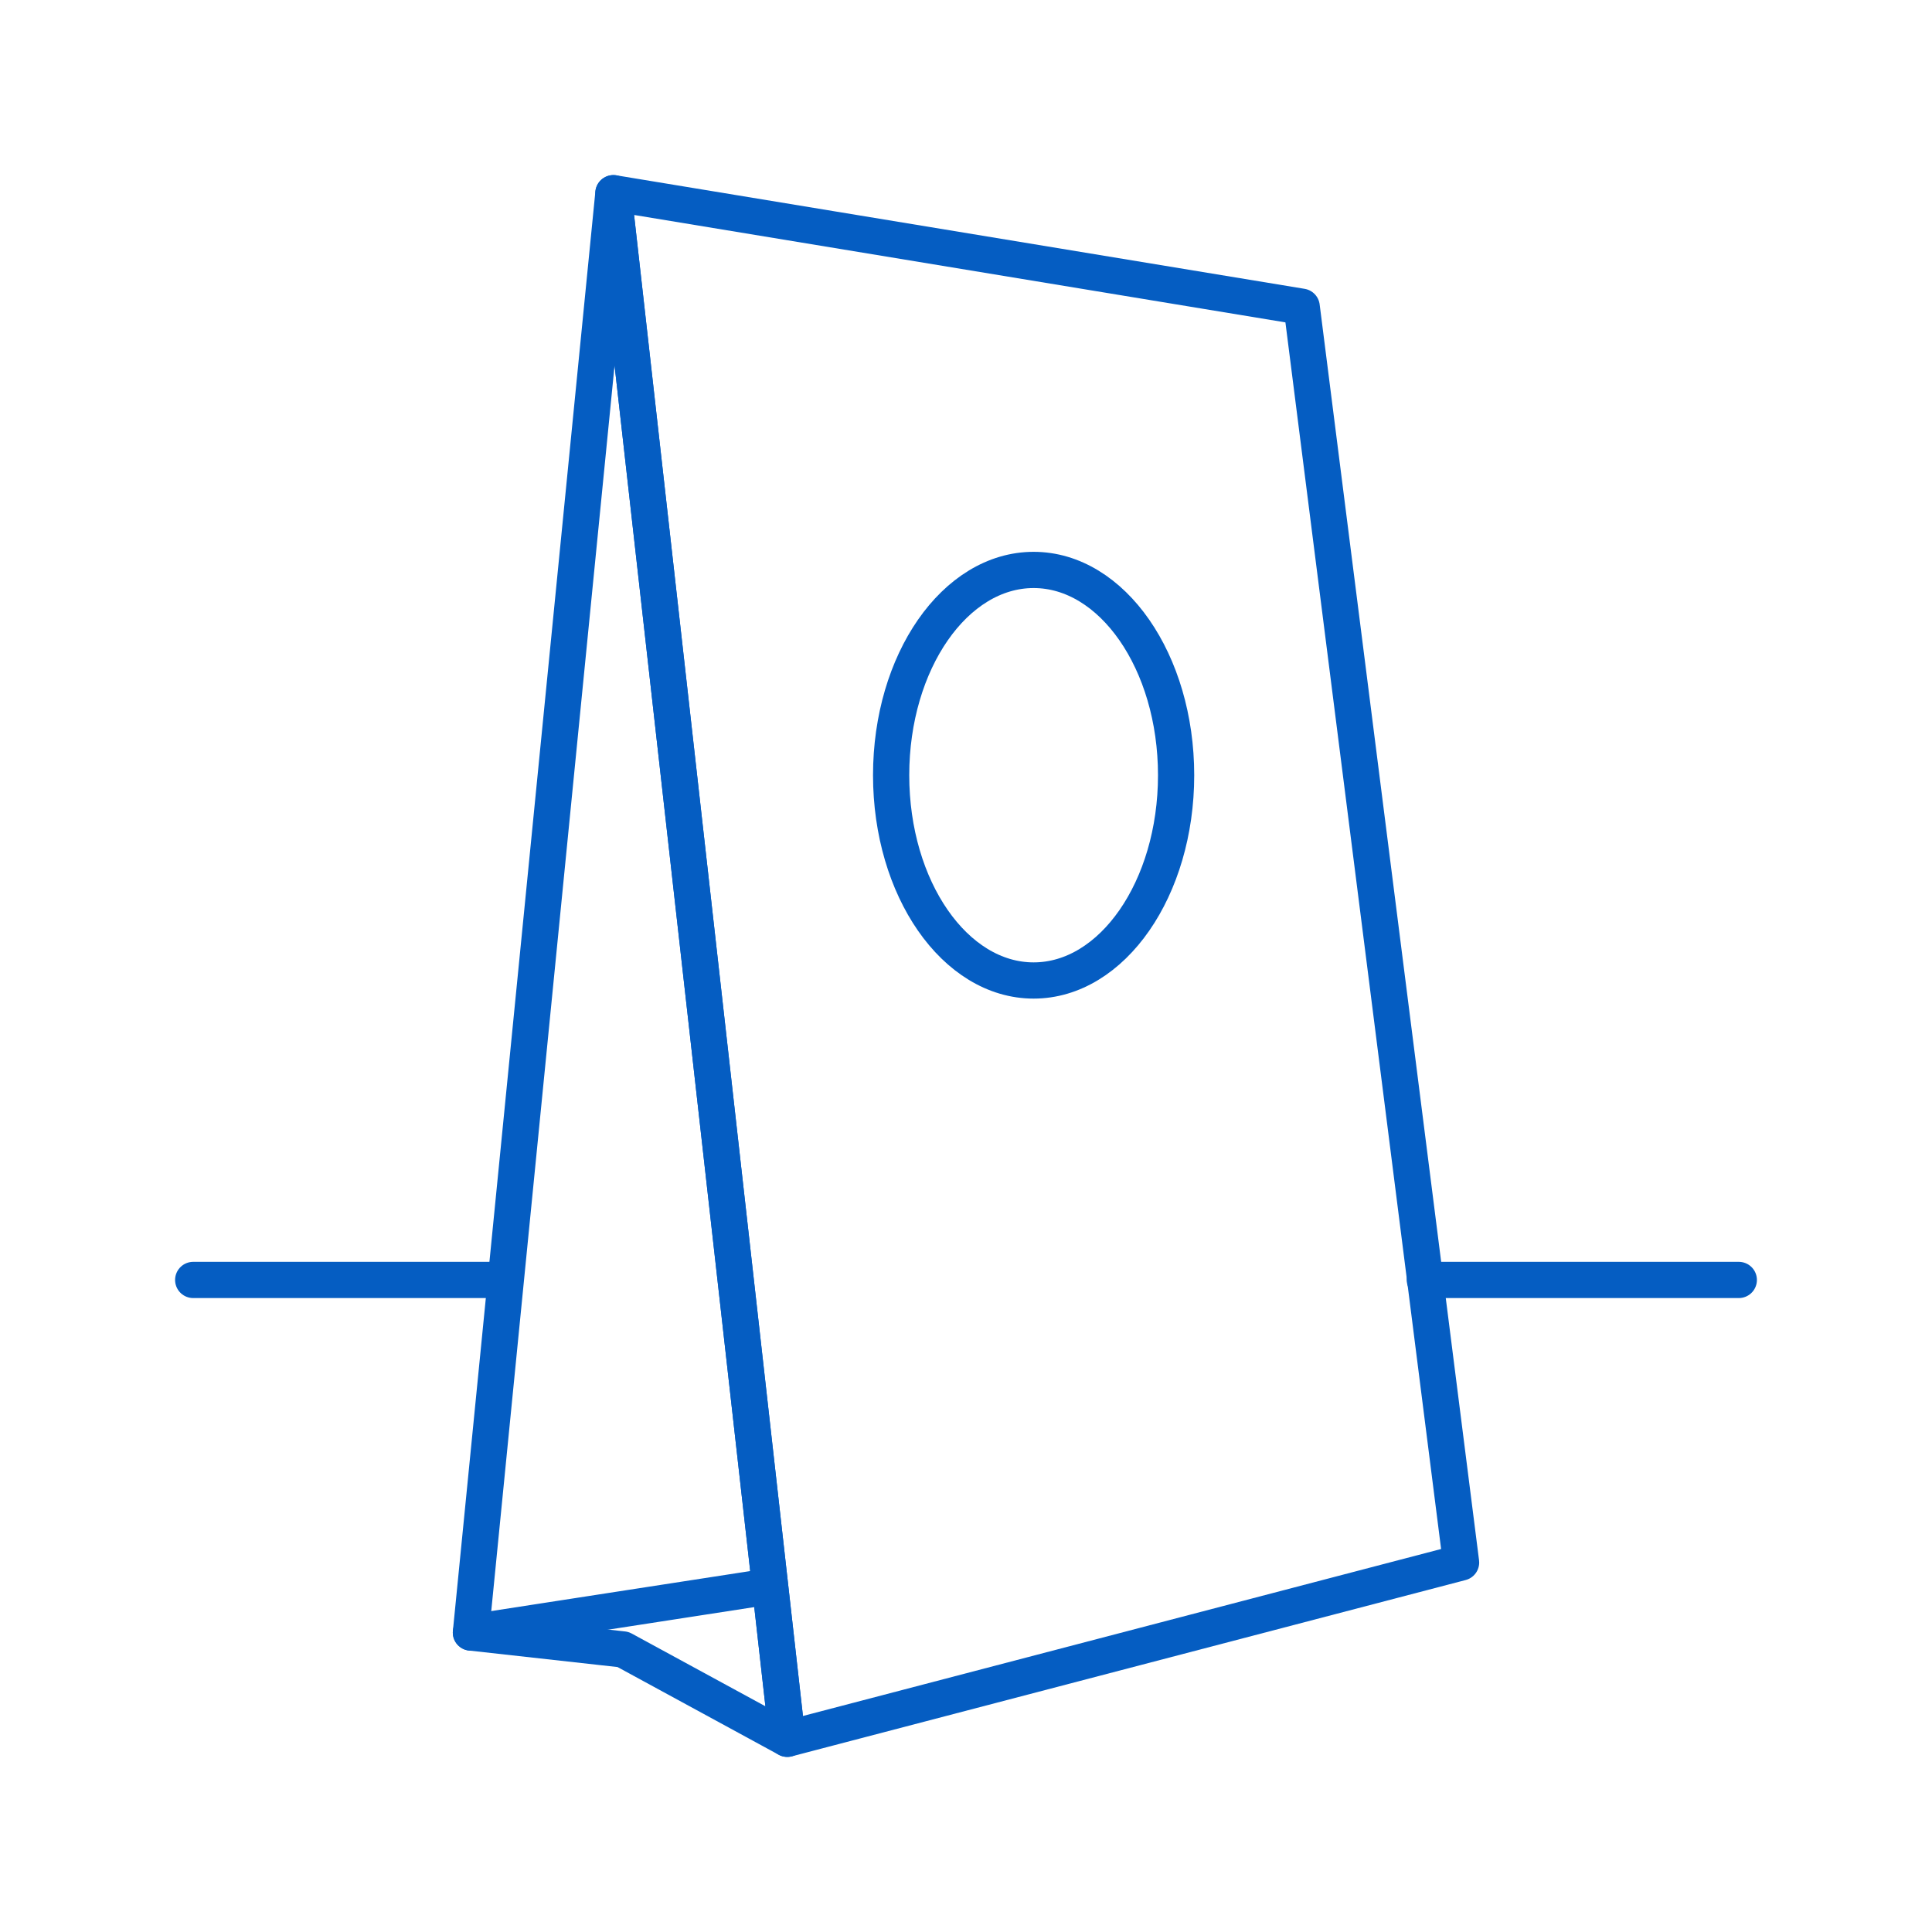 <?xml version="1.0" encoding="utf-8"?>
<!-- Generator: Adobe Illustrator 26.2.1, SVG Export Plug-In . SVG Version: 6.00 Build 0)  -->
<svg version="1.1" id="Layer_1" xmlns="http://www.w3.org/2000/svg" xmlns:xlink="http://www.w3.org/1999/xlink" x="0px" y="0px"
	 viewBox="0 0 80 80" style="enable-background:new 0 0 80 80;" xml:space="preserve">
<style type="text/css">
	.st0{fill:none;stroke:#055DC2;stroke-width:1.5;stroke-linecap:round;stroke-linejoin:round;}
</style>
<g>
	<line class="st0" x1="59" y1="53" x2="72" y2="53"/>
	<line class="st0" x1="8" y1="53" x2="20.7" y2="53"/>
	<g>
		<polygon class="st0" points="60.5,64.7 32.6,72 25.4,8 53.9,12.7 		"/>
		<polygon class="st0" points="19.5,67.6 25.8,68.3 32.6,72 25.4,8 		"/>
		<line class="st0" x1="19.5" y1="67.6" x2="31.8" y2="65.7"/>
	</g>
	<ellipse class="st0" cx="42.8" cy="32.1" rx="5.9" ry="8.5"/>
</g>
</svg>
